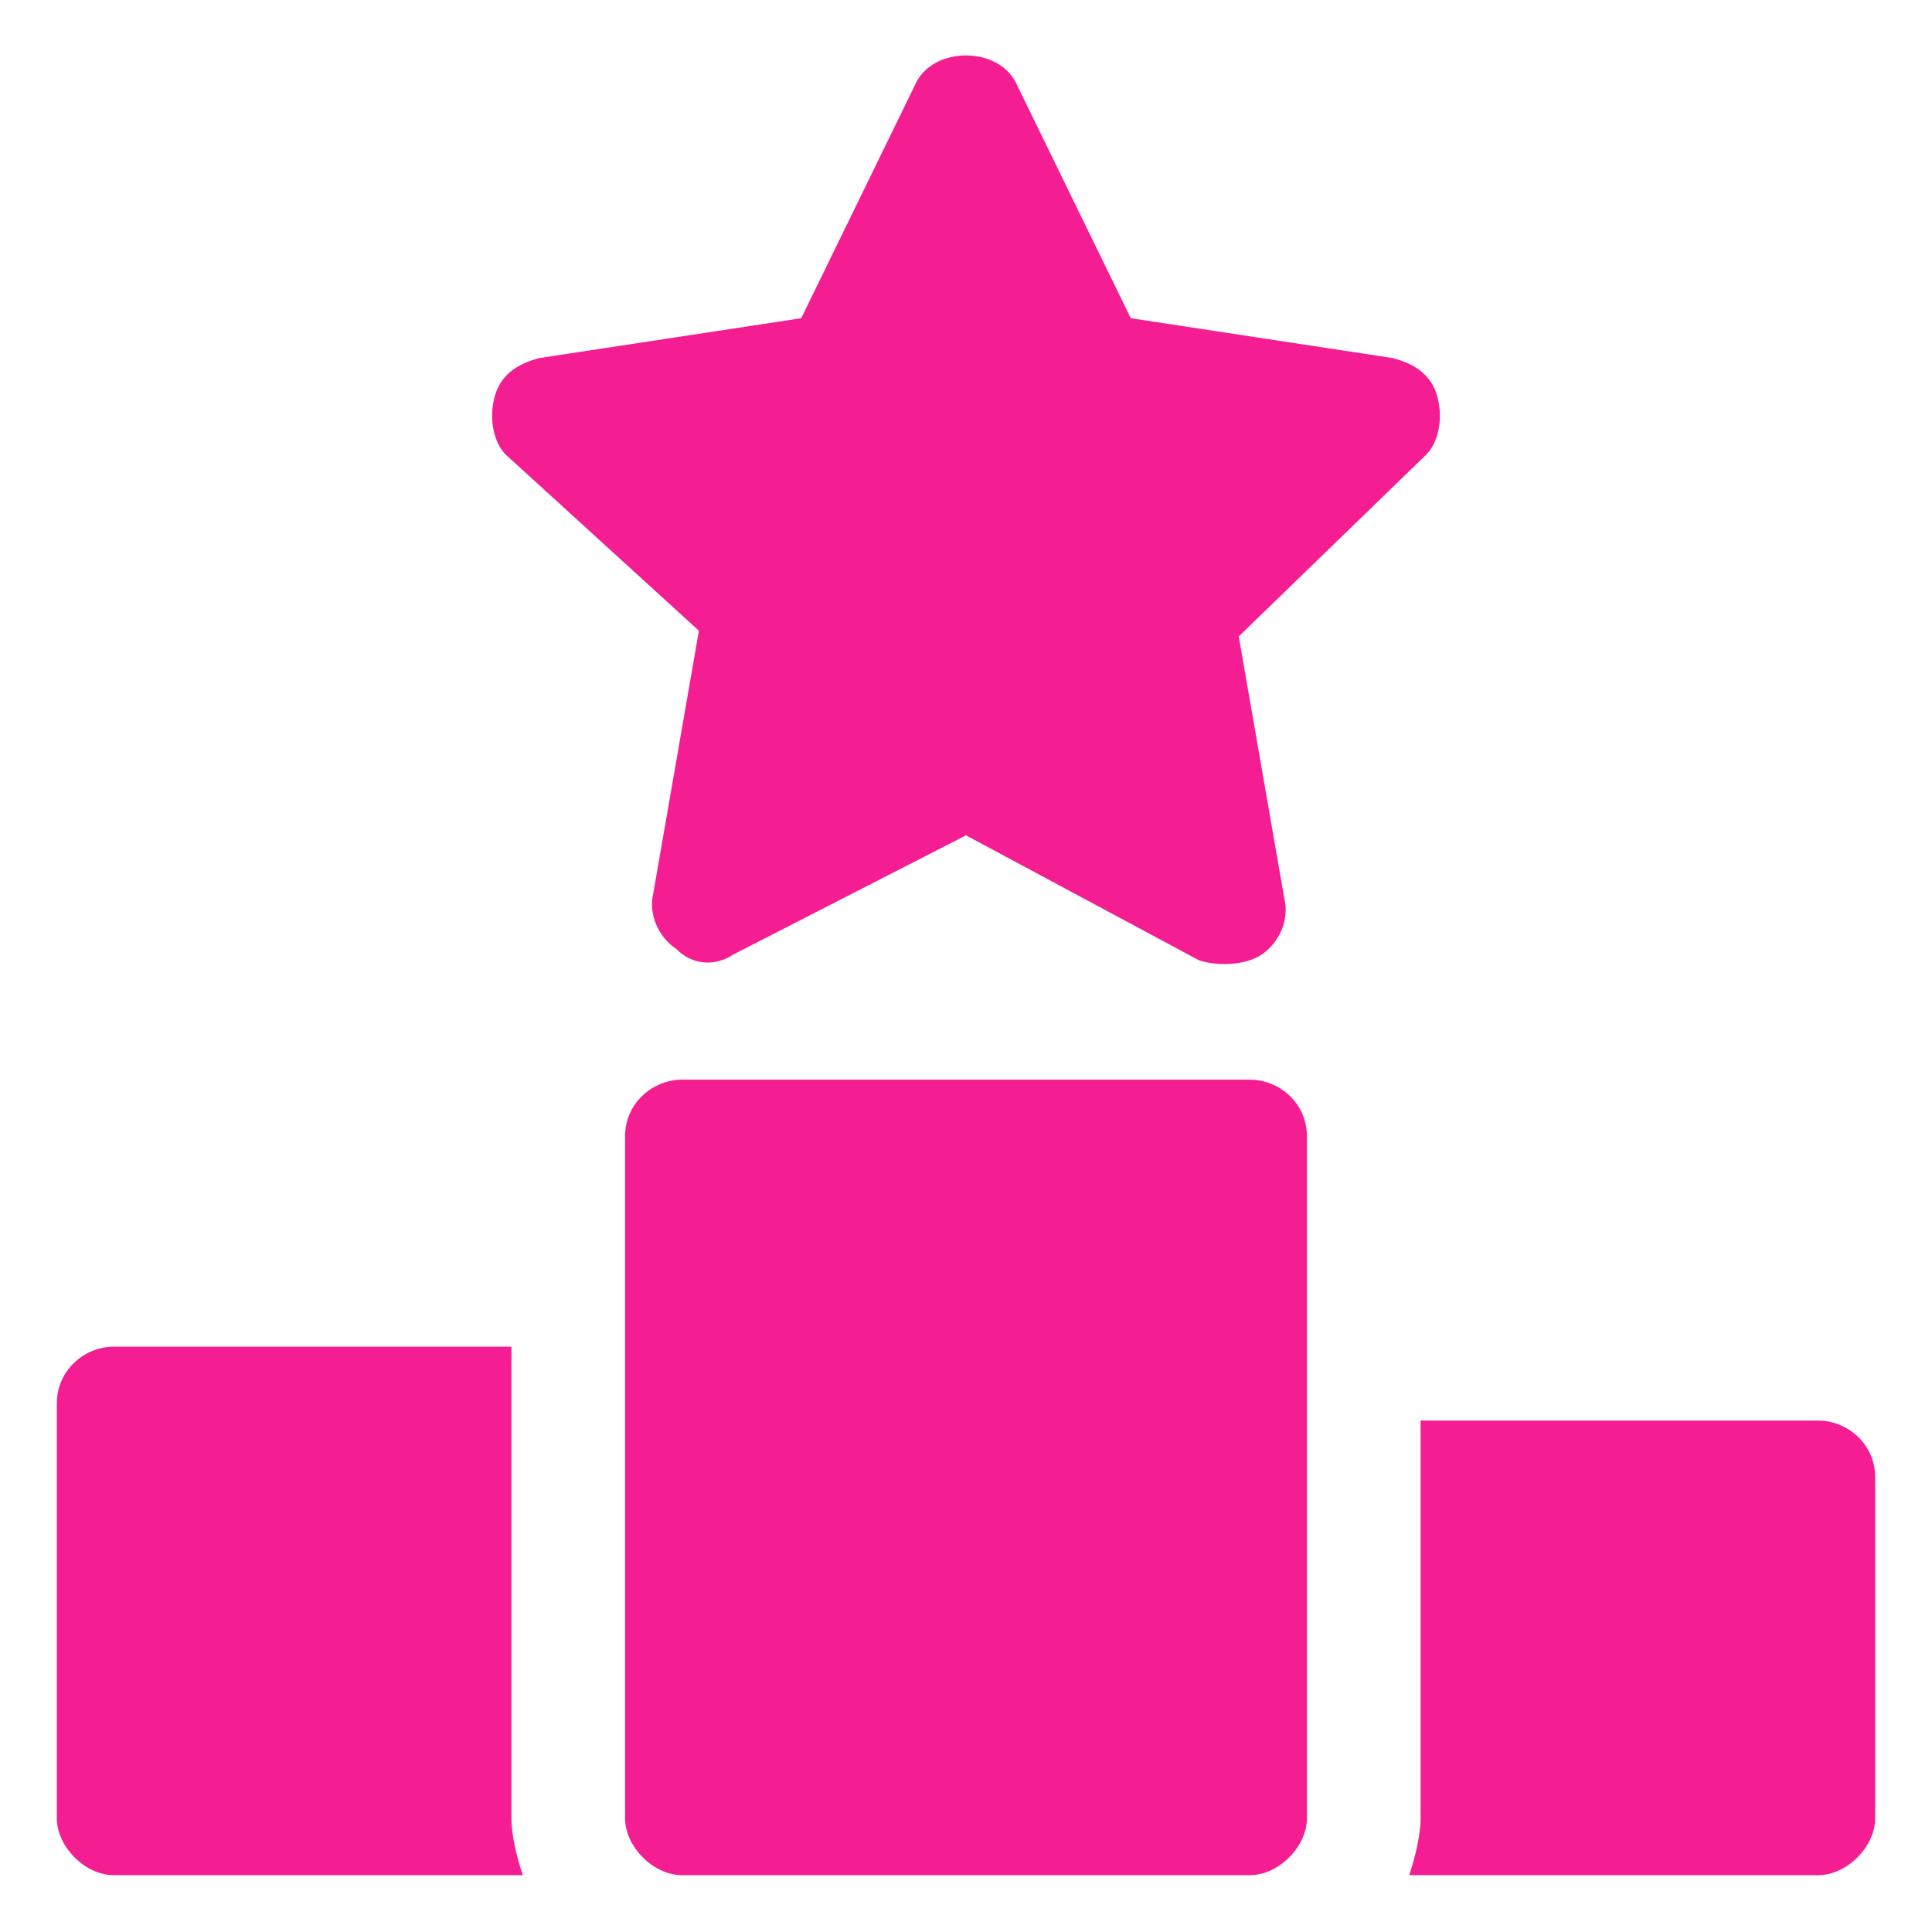 <svg width="24" height="24" viewBox="0 0 24 24" fill="none" xmlns="http://www.w3.org/2000/svg">
<g clip-path="url(#clip0_2187_3897)">
<path d="M6.494 23.294H1.412C1.059 23.294 0.706 22.941 0.706 22.588V17.435C0.706 17.012 1.059 16.729 1.412 16.729H6.353V22.588C6.353 22.8 6.423 23.082 6.494 23.294Z" fill="#F41E92"/>
<path d="M16.235 14.118V22.588C16.235 22.941 15.882 23.294 15.529 23.294H8.471C8.118 23.294 7.765 22.941 7.765 22.588V14.118C7.765 13.694 8.118 13.412 8.471 13.412H15.529C15.882 13.412 16.235 13.694 16.235 14.118Z" fill="#F41E92"/>
<path d="M23.294 18.353V22.588C23.294 22.941 22.941 23.294 22.588 23.294H17.506C17.576 23.082 17.647 22.8 17.647 22.588V17.647H22.588C22.941 17.647 23.294 17.929 23.294 18.353Z" fill="#F41E92"/>
<path d="M17.718 5.647L15.388 7.906L15.953 11.153C16.024 11.435 15.882 11.718 15.671 11.859C15.459 12 15.106 12 14.894 11.929L12 10.377L9.106 11.859C8.894 12 8.612 12 8.4 11.788C8.188 11.647 8.047 11.365 8.118 11.082L8.682 7.835L6.282 5.647C6.141 5.506 6.071 5.224 6.141 4.941C6.212 4.659 6.424 4.518 6.706 4.447L9.953 3.953L11.365 1.059C11.576 0.565 12.424 0.565 12.635 1.059L14.047 3.953L17.294 4.447C17.576 4.518 17.788 4.659 17.859 4.941C17.93 5.224 17.859 5.506 17.718 5.647Z" fill="#F41E92"/>
</g>
<defs>
<clipPath id="clip0_2187_3897">
<rect width="24" height="24" fill="white"/>
</clipPath>
</defs>
</svg>
